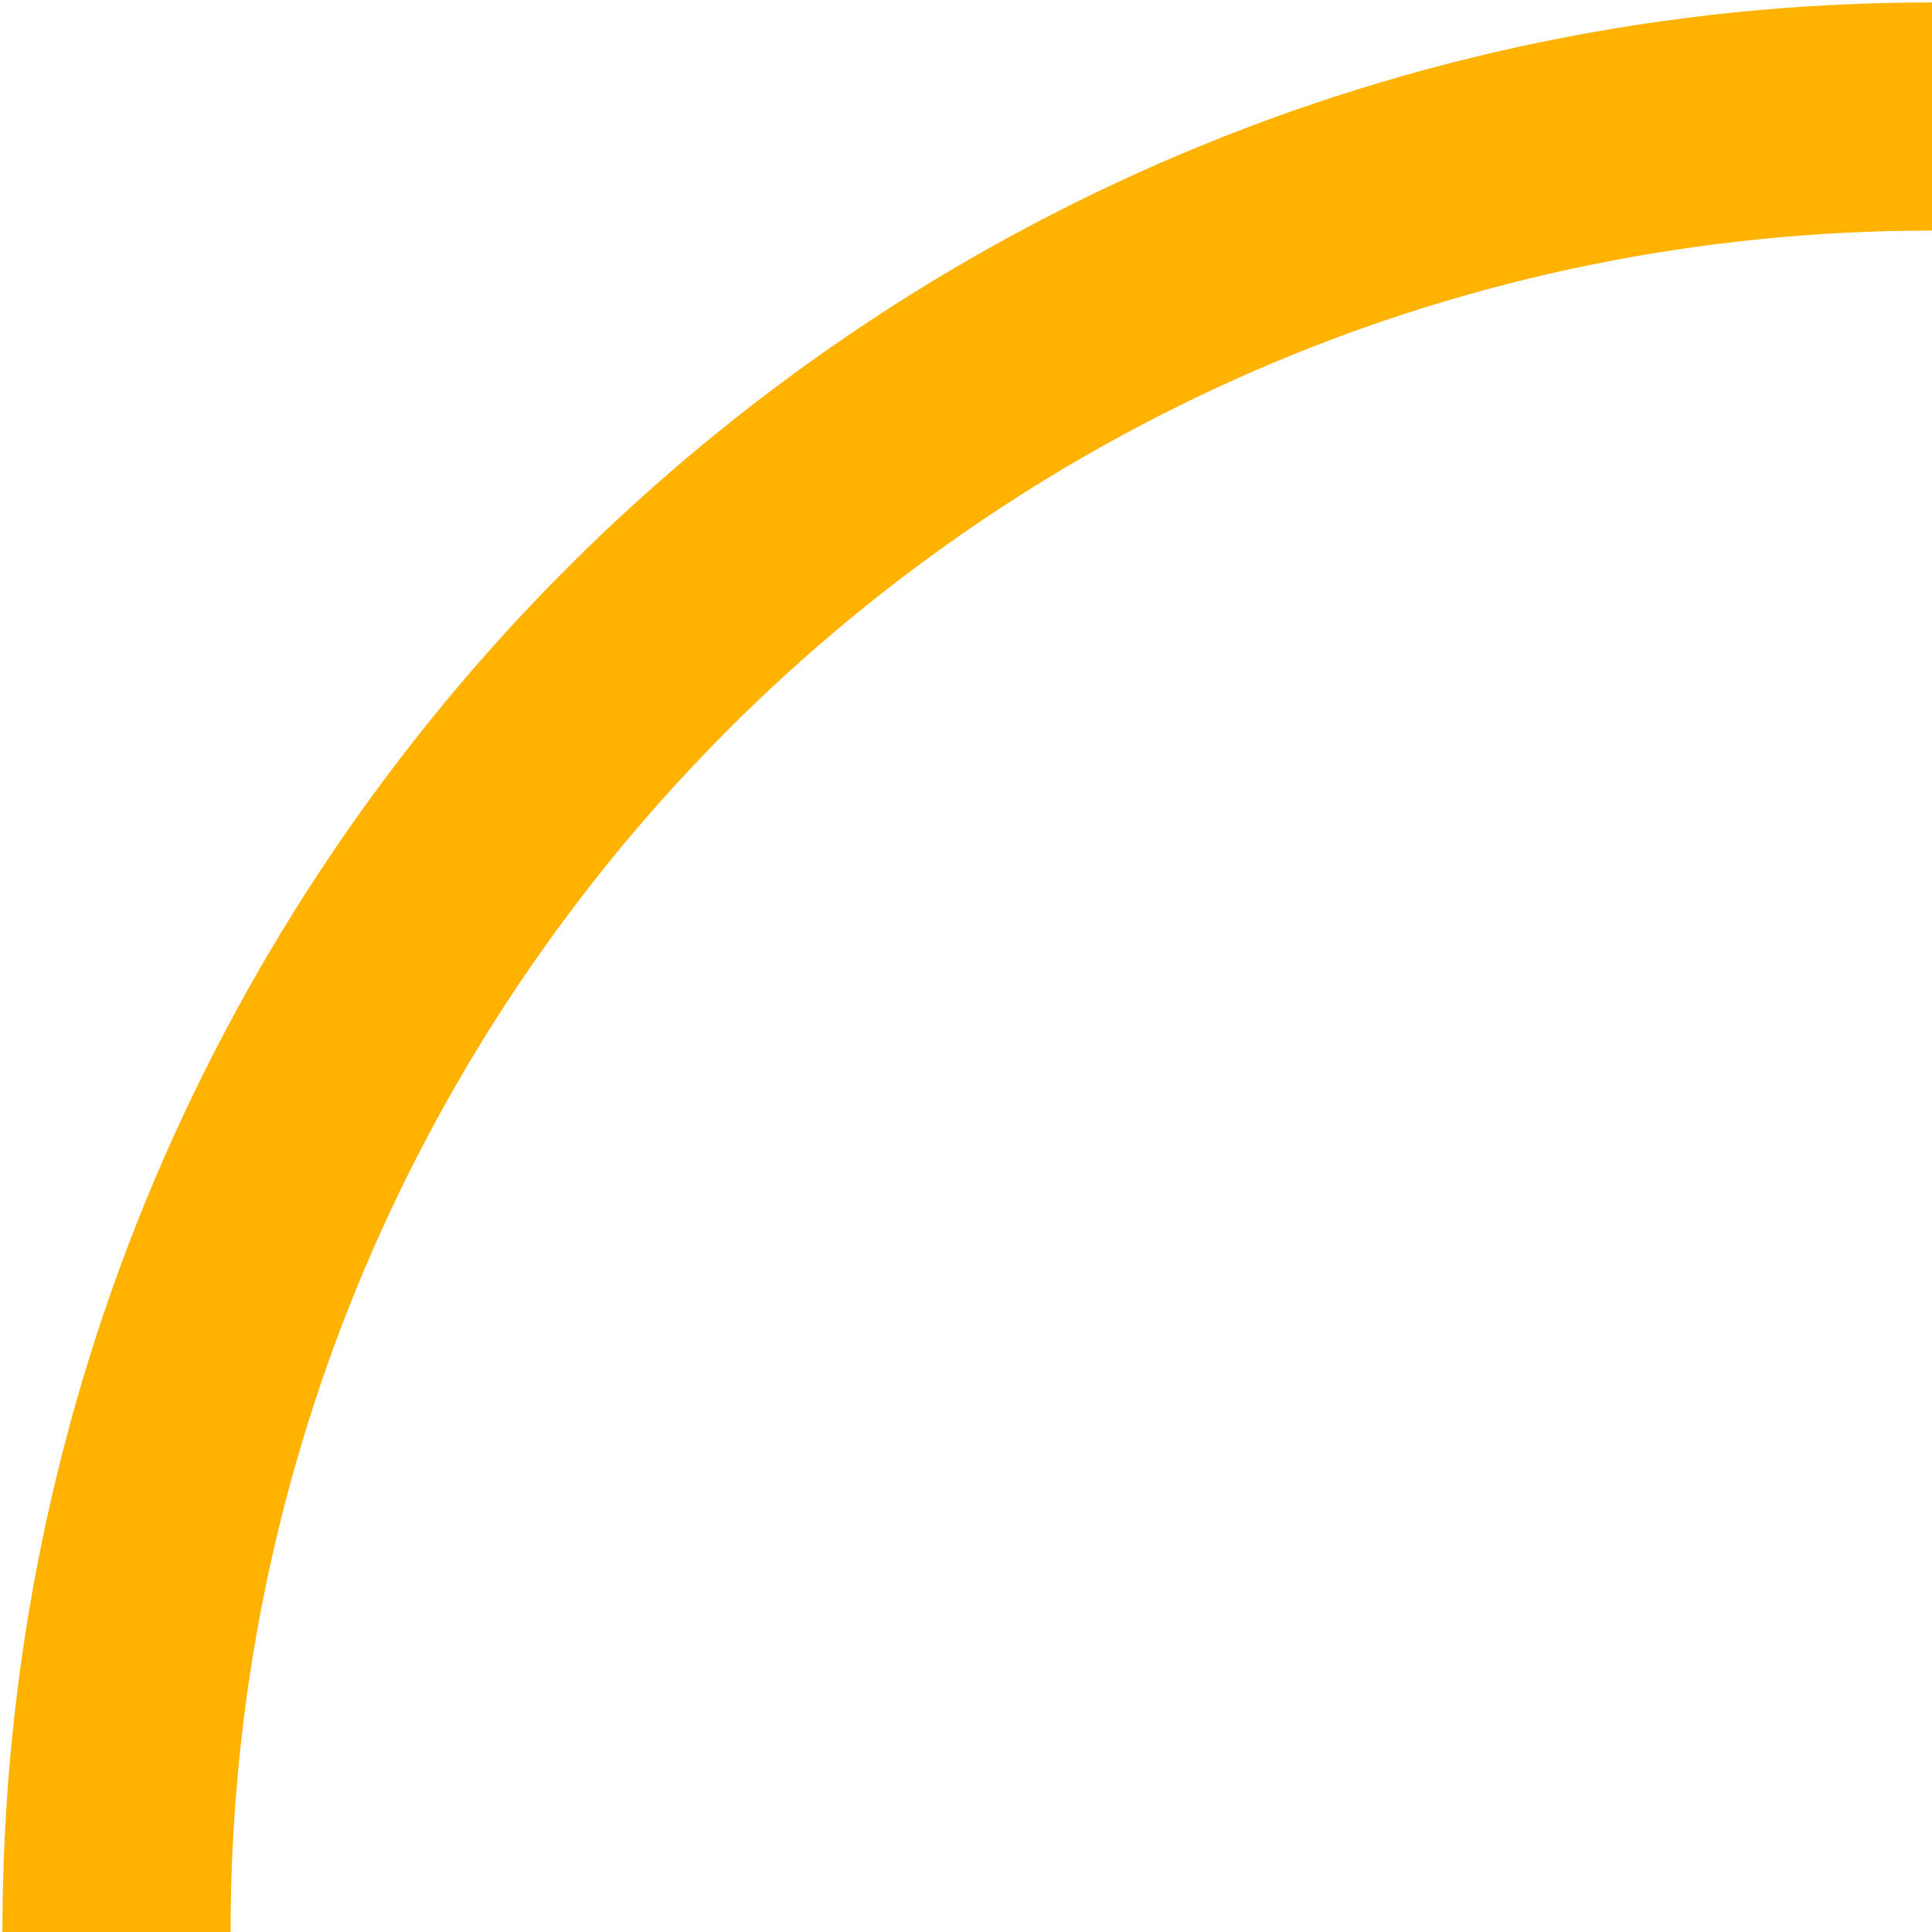 <?xml version="1.0" encoding="UTF-8"?> <svg xmlns="http://www.w3.org/2000/svg" width="398" height="398" viewBox="0 0 398 398" fill="none"> <path d="M24 398C24 191.445 191.445 24 398 24" stroke="#FFB200" stroke-width="47"></path> </svg> 
